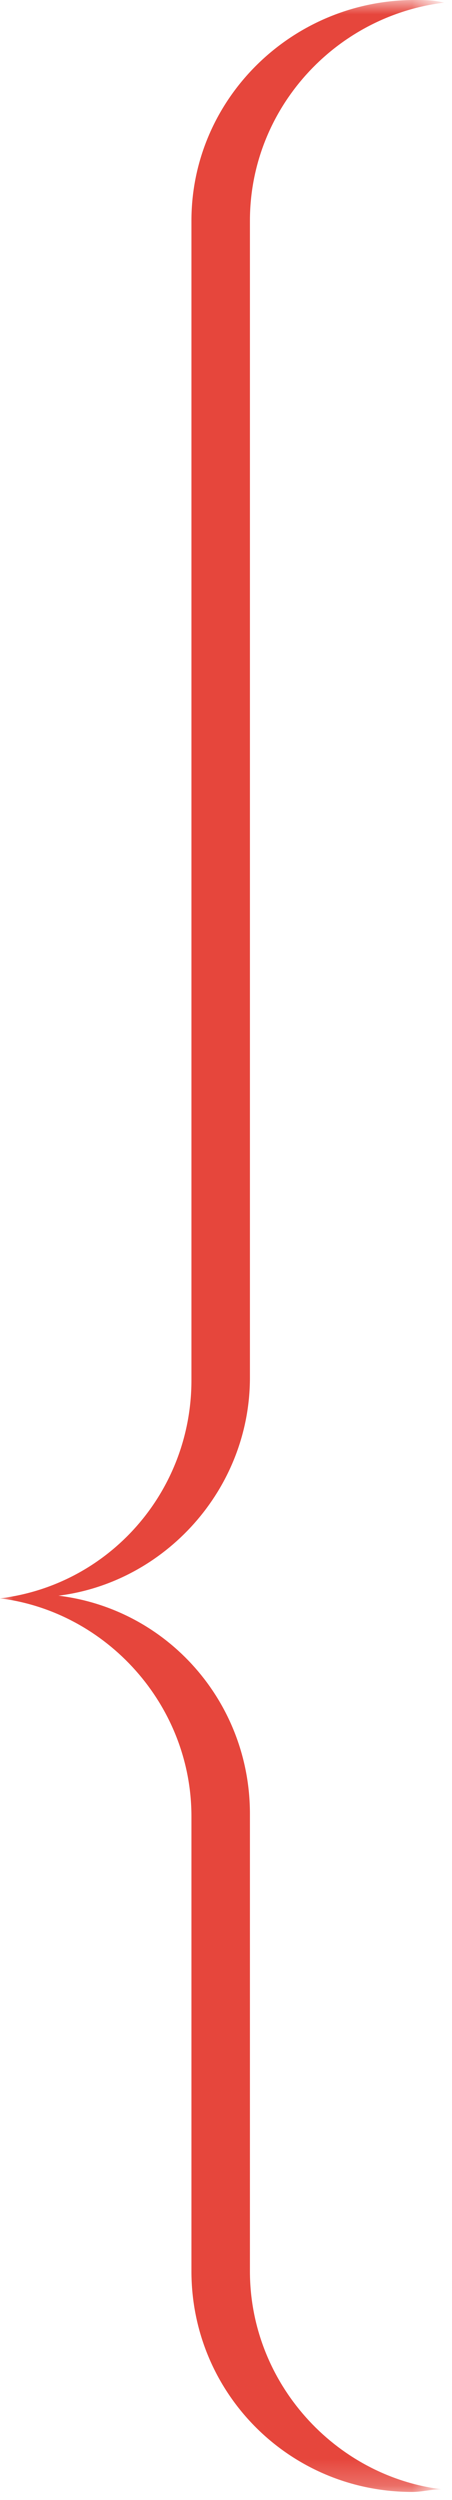 <?xml version="1.0" encoding="utf-8"?>
<!-- Generator: Adobe Illustrator 27.2.0, SVG Export Plug-In . SVG Version: 6.00 Build 0)  -->
<svg xmlns="http://www.w3.org/2000/svg" xmlns:xlink="http://www.w3.org/1999/xlink" version="1.1" id="Layer_1" x="0px" y="0px" viewBox="0 0 17 94" style="enable-background:new 0 0 17 94;" xml:space="preserve" width="17" height="94">
<style type="text/css">
	.st0{filter:url(#Adobe_OpacityMaskFilter);}
	.st1{fill-rule:evenodd;clip-rule:evenodd;fill:#FFFFFF;}
	.st2{mask:url(#mask-2_00000057119325502540848230000011378538933873916343_);fill-rule:evenodd;clip-rule:evenodd;fill:#E6463C;}
</style>
<g id="Design-V2">
	<g id="Group-3">
		<g id="Clip-2">
		</g>
		<defs>
			<filter id="Adobe_OpacityMaskFilter" filterUnits="userSpaceOnUse" x="0" y="0" width="16.6" height="93.9">
				<feColorMatrix type="matrix" values="1 0 0 0 0  0 1 0 0 0  0 0 1 0 0  0 0 0 1 0"/>
			</filter>
		</defs>
		
			<mask maskUnits="userSpaceOnUse" x="0" y="0" width="16.6" height="93.9" id="mask-2_00000057119325502540848230000011378538933873916343_">
			<g class="st0">
				<polygon id="path-1_00000118395642188406844640000003304057834459451817_" class="st1" points="0,0 16.6,0 16.6,93.9 0,93.9           "/>
			</g>
		</mask>
		<path id="Fill-1" class="st2" d="M9.4,8.3v9v34.5c0,4.2-3.2,7.7-7.2,8.2c4.1,0.5,7.2,4,7.2,8.2v15.3v1.9c0,4.2,3.2,7.7,7.2,8.2    c-0.4,0-0.7,0.1-1.1,0.1c-4.6,0-8.3-3.7-8.3-8.3v-1.9V68.3c0-4.2-3.2-7.7-7.2-8.2c4.1-0.5,7.2-4,7.2-8.2V17.3v-9    C7.2,3.7,11,0,15.6,0c0.4,0,0.7,0,1.1,0.1C12.6,0.6,9.4,4.1,9.4,8.3"/>
	</g>
</g>
</svg>
